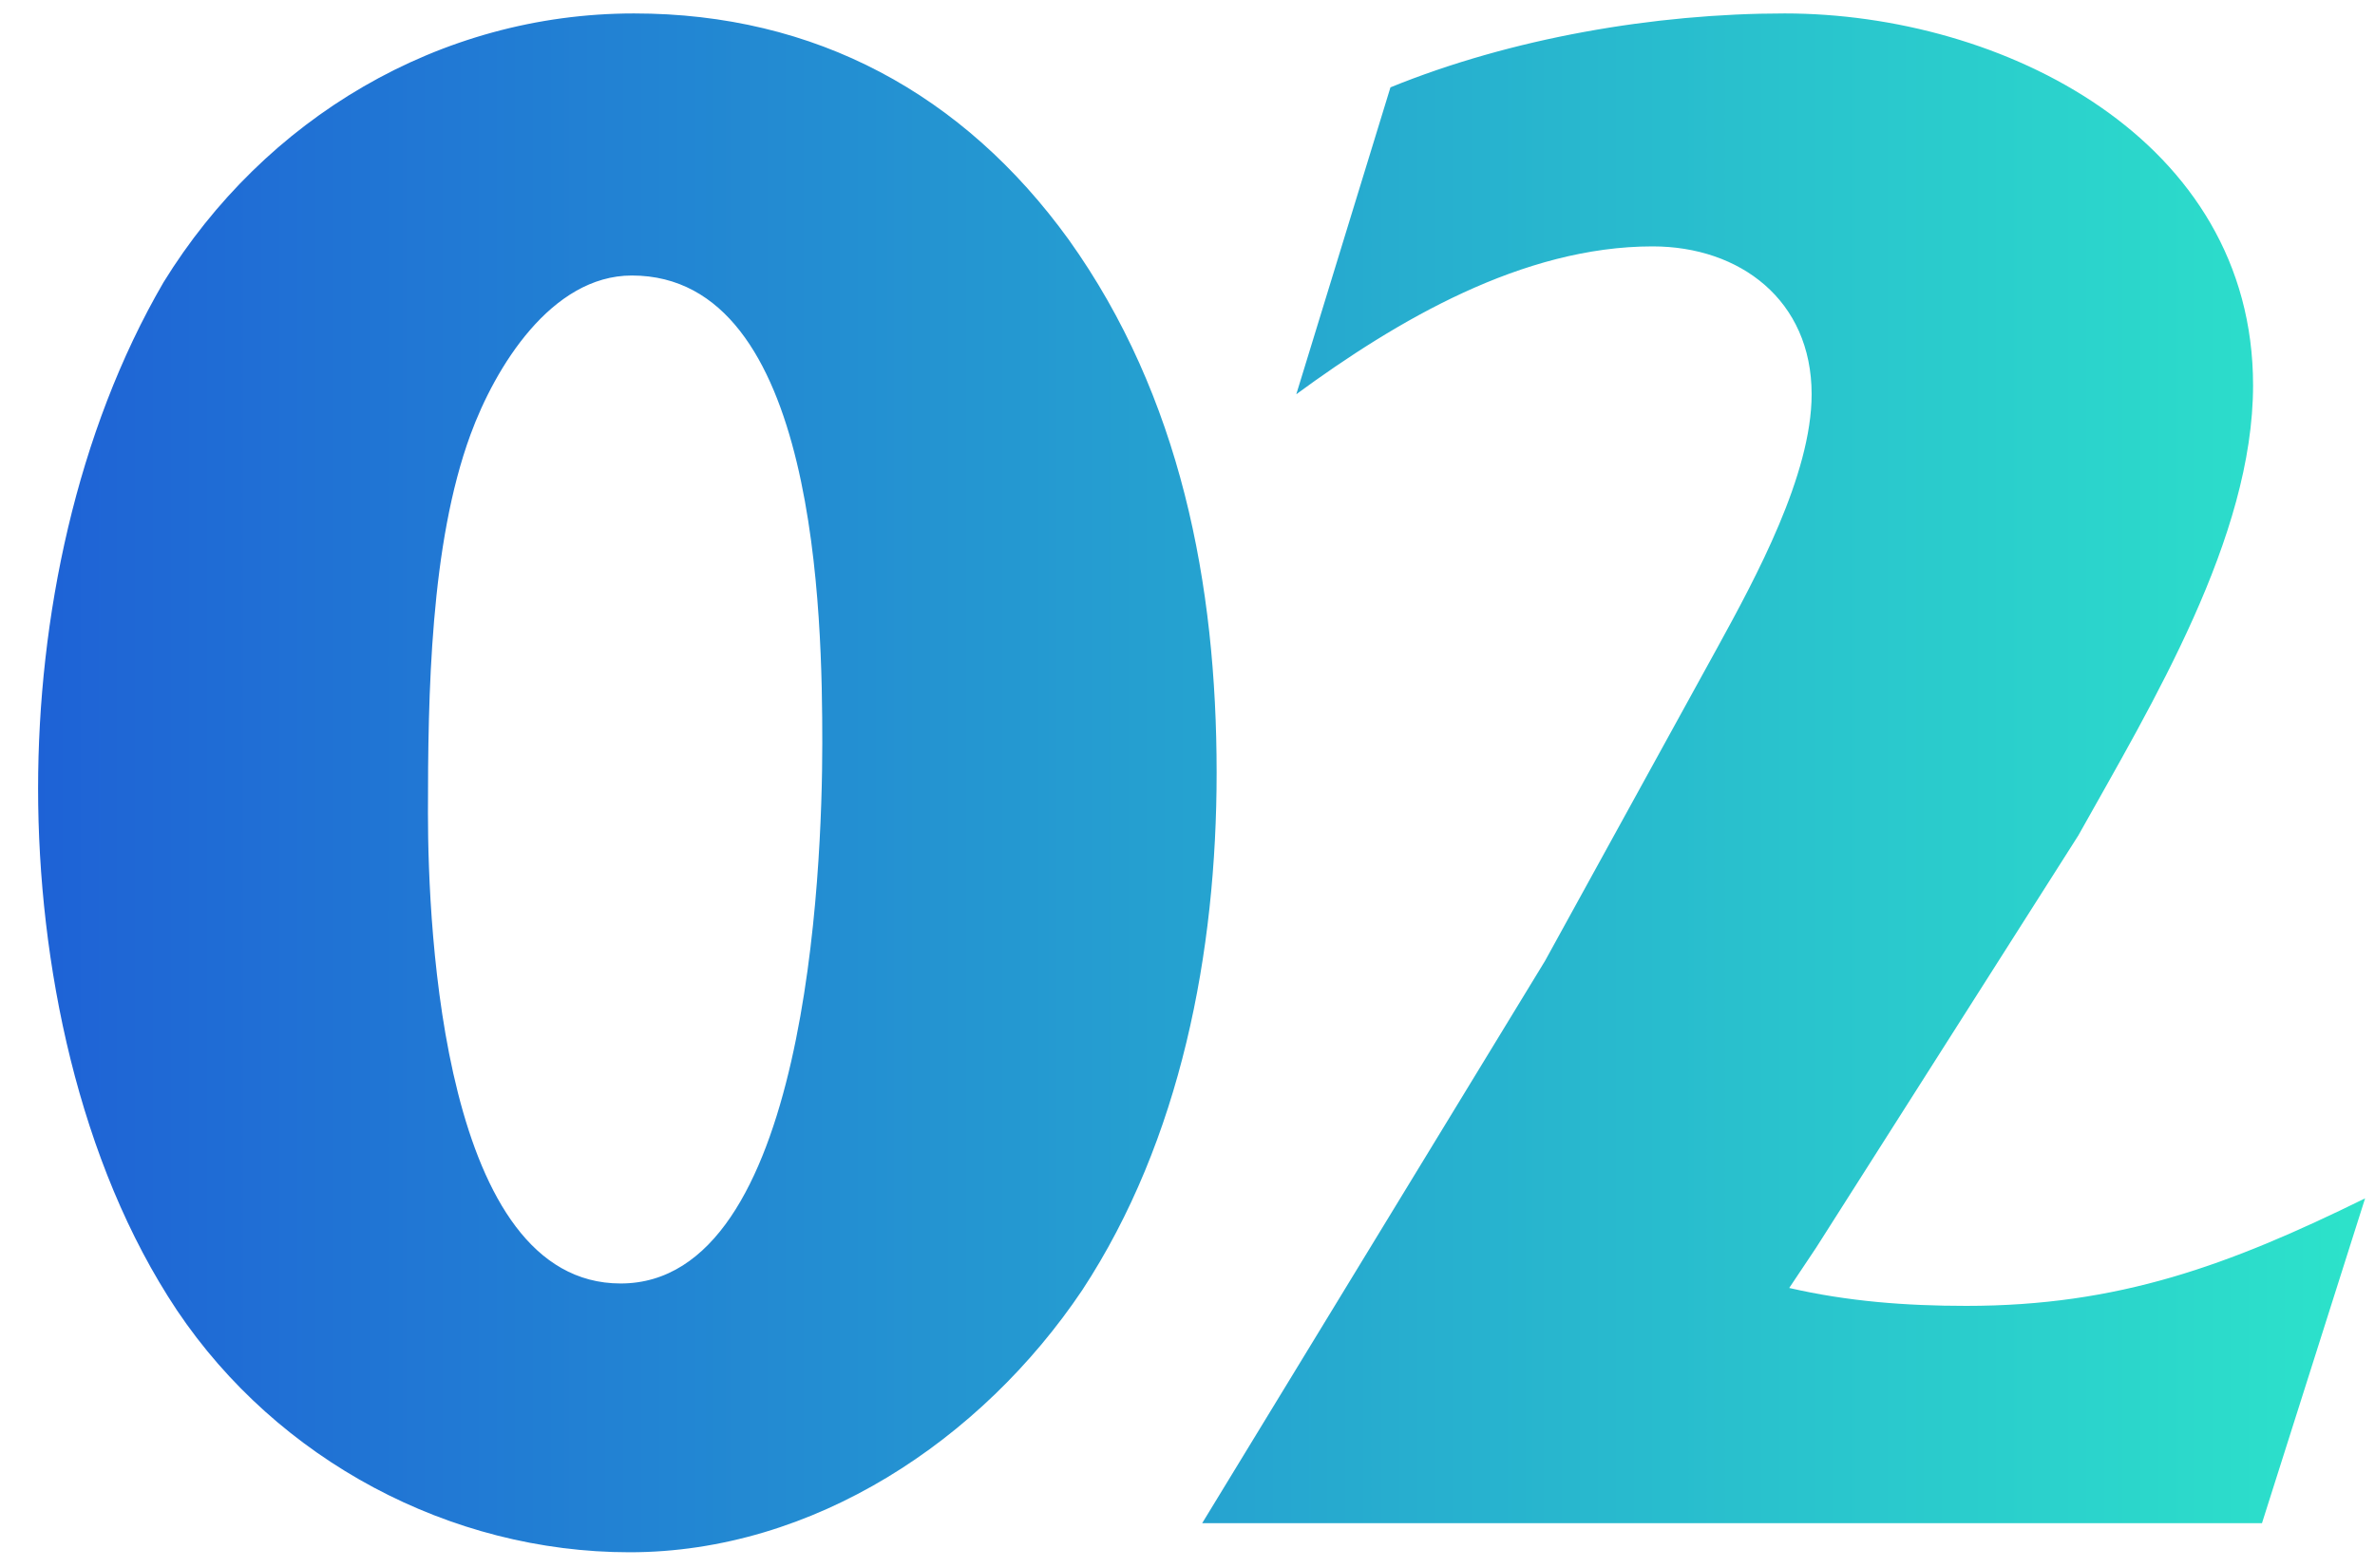 <?xml version="1.0" encoding="UTF-8"?> <svg xmlns="http://www.w3.org/2000/svg" width="53" height="35" viewBox="0 0 53 35" fill="none"><path d="M3.95 29.25C1.75 25.95 0.85 21.5 0.85 17.6C0.85 13.8 1.7 9.65 3.65 6.3C5.9 2.65 9.8 0.3 14.15 0.3C18.2 0.3 21.5 2.1 23.85 5.35C26.35 8.85 27.15 13.05 27.15 17.25C27.15 21.25 26.35 25.45 24.15 28.8C21.9 32.15 18.15 34.65 14.05 34.65C10.05 34.65 6.2 32.6 3.95 29.25ZM18.35 16.6C18.35 13.8 18.25 6.15 14.1 6.15C12.3 6.15 11.05 8.2 10.5 9.7C9.6 12.15 9.55 15.5 9.55 18.15C9.55 20.8 9.9 28.65 13.85 28.65C18 28.65 18.35 19.45 18.35 16.6ZM31.029 1.95C33.728 0.85 36.928 0.3 39.828 0.3C44.678 0.3 50.279 3.1 50.279 8.6C50.279 12 48.029 15.7 46.379 18.65L40.529 27.85L39.928 28.75C41.228 29.05 42.529 29.15 43.879 29.15C47.279 29.15 49.728 28.25 52.779 26.75L50.478 34H26.828L34.478 21.45L38.328 14.45C39.178 12.9 40.428 10.6 40.428 8.8C40.428 6.7 38.828 5.5 36.879 5.5C33.978 5.5 31.178 7.15 28.928 8.8L31.029 1.95Z" fill="url(#paint0_linear_2135_2988)"></path><defs><linearGradient id="paint0_linear_2135_2988" x1="0" y1="22" x2="54" y2="22" gradientUnits="userSpaceOnUse"><stop stop-color="#1E60D6"></stop><stop offset="1" stop-color="#2DE6CA"></stop></linearGradient></defs></svg> 